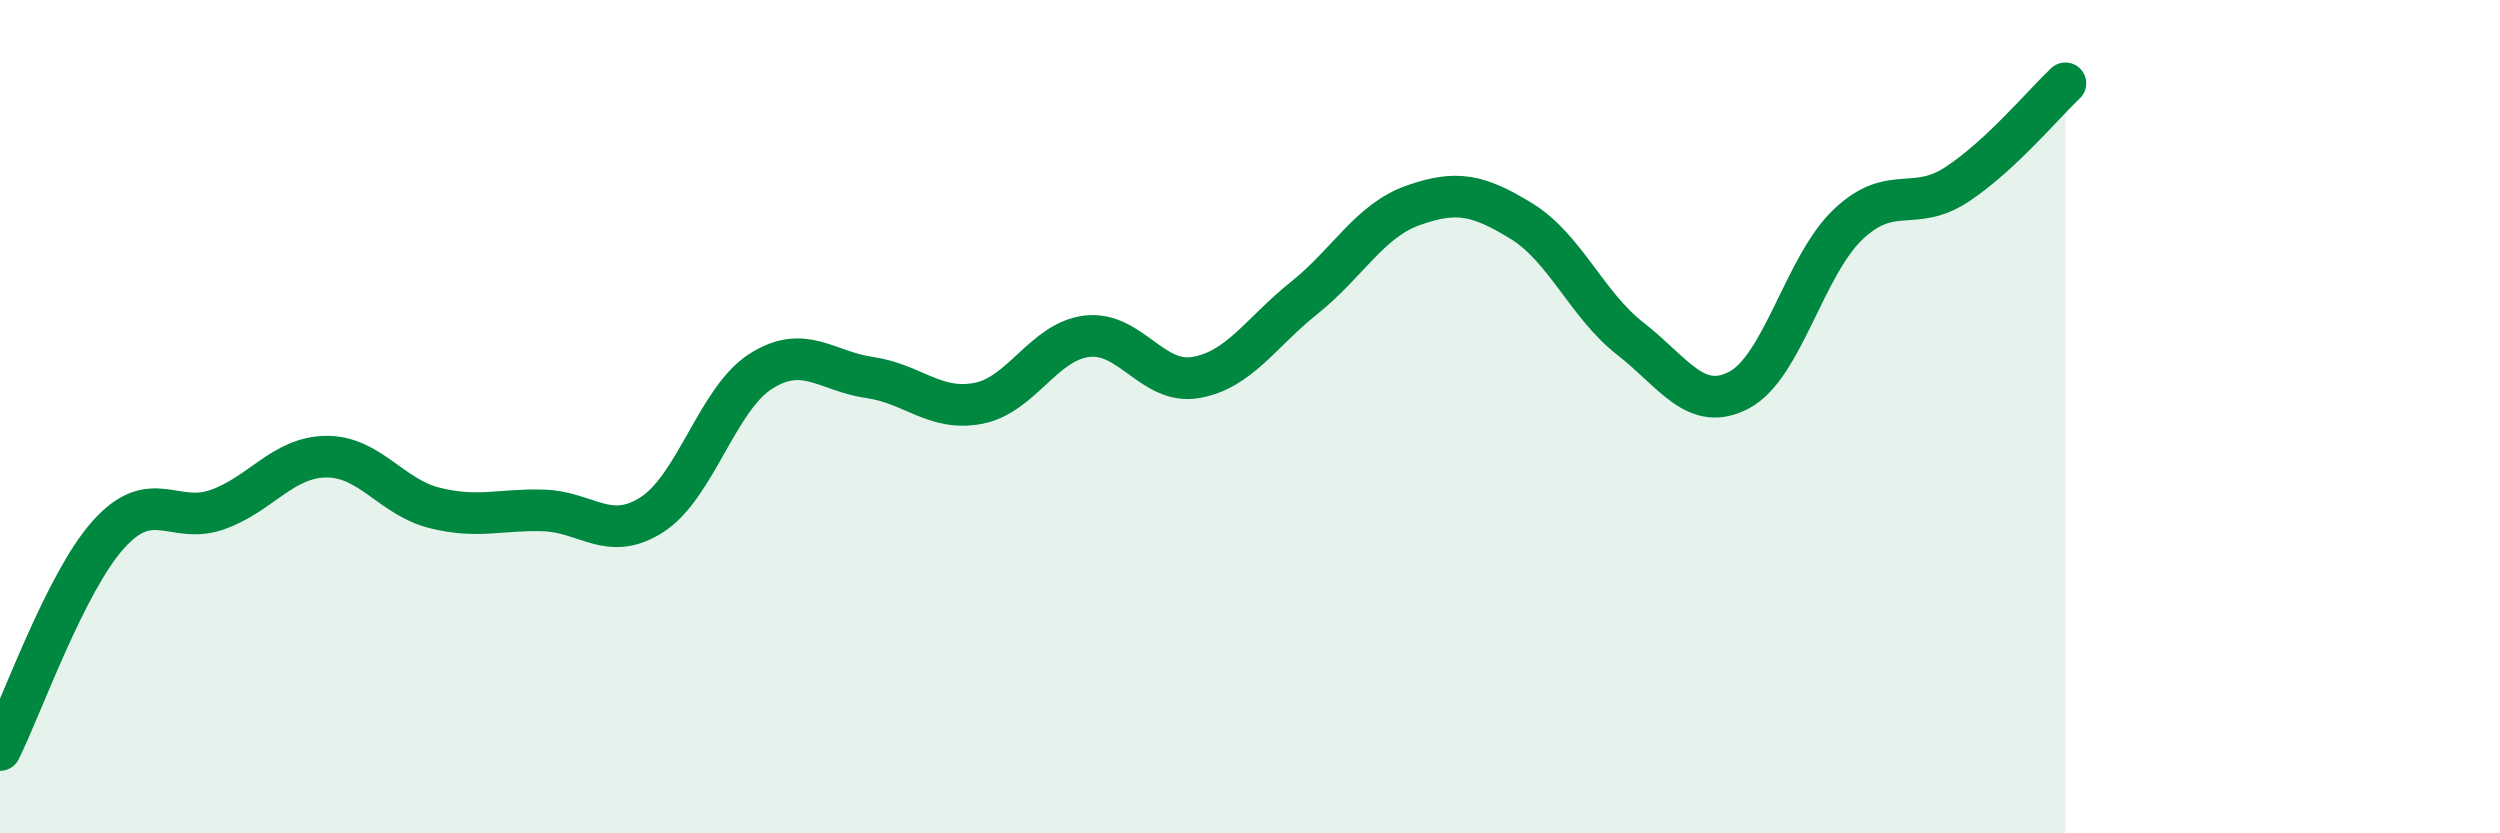 
    <svg width="60" height="20" viewBox="0 0 60 20" xmlns="http://www.w3.org/2000/svg">
      <path
        d="M 0,18 C 0.52,16.96 1.57,13.97 2.61,12.82 C 3.65,11.67 4.18,12.6 5.22,12.23 C 6.26,11.86 6.79,10.97 7.83,10.96 C 8.87,10.95 9.39,11.93 10.43,12.19 C 11.47,12.45 12,12.22 13.04,12.25 C 14.08,12.28 14.61,13.02 15.65,12.35 C 16.69,11.68 17.22,9.57 18.26,8.91 C 19.3,8.25 19.83,8.91 20.87,9.06 C 21.91,9.21 22.44,9.88 23.48,9.68 C 24.52,9.48 25.05,8.19 26.09,8.07 C 27.13,7.95 27.66,9.24 28.7,9.06 C 29.74,8.88 30.26,7.98 31.3,7.15 C 32.34,6.32 32.87,5.3 33.91,4.93 C 34.95,4.56 35.48,4.67 36.52,5.31 C 37.56,5.95 38.09,7.32 39.13,8.13 C 40.17,8.94 40.7,9.91 41.74,9.36 C 42.78,8.81 43.31,6.38 44.35,5.39 C 45.39,4.4 45.92,5.11 46.96,4.43 C 48,3.75 49.05,2.49 49.57,2L49.57 20L0 20Z"
        fill="#008740"
        opacity="0.1"
        stroke-linecap="round"
        stroke-linejoin="round"
      />
      <path
        d="M 0,18 C 0.52,16.96 1.57,13.97 2.61,12.82 C 3.65,11.67 4.18,12.6 5.22,12.23 C 6.26,11.86 6.79,10.97 7.83,10.96 C 8.87,10.95 9.39,11.93 10.43,12.19 C 11.47,12.45 12,12.22 13.04,12.25 C 14.08,12.28 14.61,13.02 15.65,12.35 C 16.69,11.68 17.22,9.57 18.26,8.91 C 19.3,8.25 19.83,8.91 20.87,9.06 C 21.91,9.21 22.44,9.88 23.48,9.68 C 24.52,9.48 25.05,8.19 26.09,8.07 C 27.13,7.95 27.66,9.24 28.7,9.06 C 29.74,8.88 30.26,7.98 31.3,7.15 C 32.34,6.32 32.87,5.3 33.91,4.93 C 34.95,4.56 35.48,4.67 36.52,5.31 C 37.56,5.95 38.09,7.32 39.13,8.13 C 40.17,8.94 40.7,9.91 41.74,9.36 C 42.78,8.81 43.31,6.38 44.35,5.39 C 45.39,4.4 45.92,5.11 46.96,4.43 C 48,3.75 49.05,2.49 49.57,2"
        stroke="#008740"
        stroke-width="1"
        fill="none"
        stroke-linecap="round"
        stroke-linejoin="round"
      />
    </svg>
  